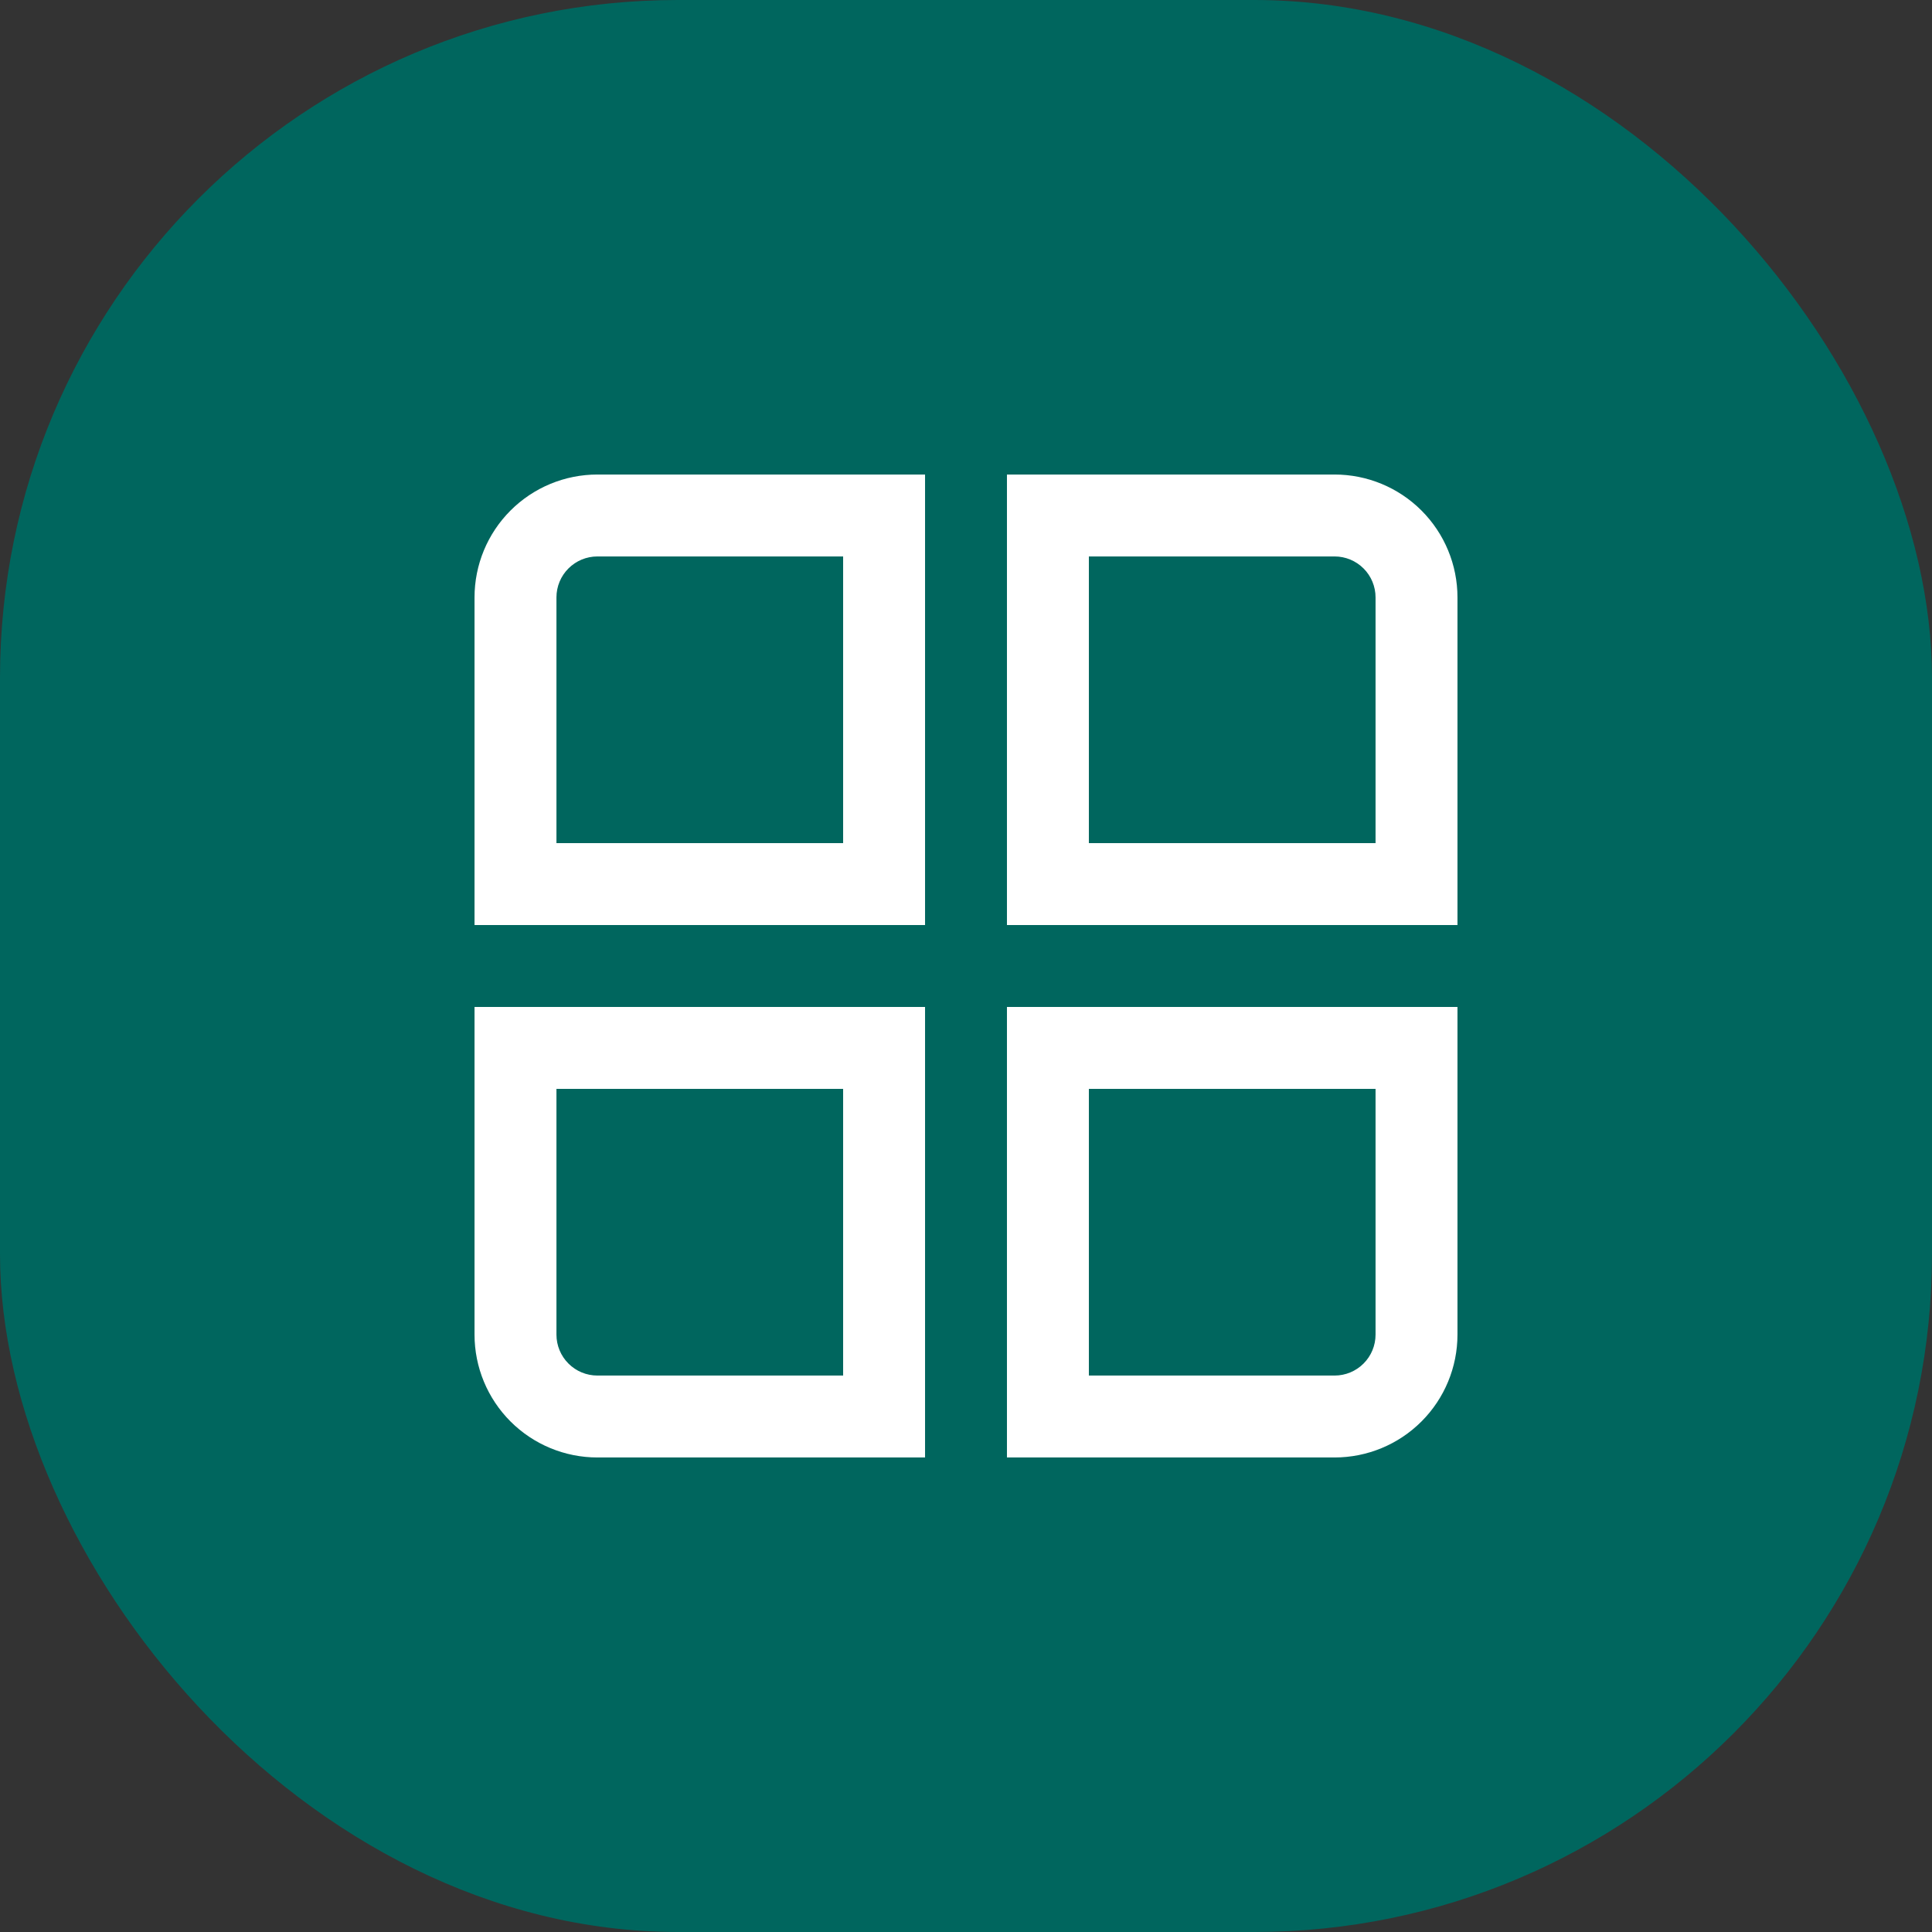 <svg width="57" height="57" viewBox="0 0 57 57" fill="none" xmlns="http://www.w3.org/2000/svg">
<rect x="0" y="0" width="57" height="57" fill="#333333" stroke="none"/>
<rect width="57" height="57" rx="20" fill="#00665E"/>
<g clip-path="url(#clip0_1598_1906)">
<path d="M27.292 27.292H14V17.625C14 16.664 14.382 15.742 15.062 15.062C15.742 14.382 16.664 14 17.625 14H27.292V27.292ZM16.417 24.875H24.875V16.417H17.625C17.305 16.417 16.997 16.544 16.771 16.771C16.544 16.997 16.417 17.305 16.417 17.625V24.875Z" fill="white"/>
<path d="M43 27.292H29.708V14H39.375C40.336 14 41.258 14.382 41.938 15.062C42.618 15.742 43 16.664 43 17.625V27.292ZM32.125 24.875H40.583V17.625C40.583 17.305 40.456 16.997 40.229 16.771C40.002 16.544 39.695 16.417 39.375 16.417H32.125V24.875Z" fill="white"/>
<path d="M27.292 43H17.625C16.664 43 15.742 42.618 15.062 41.938C14.382 41.258 14 40.336 14 39.375V29.708H27.292V43ZM16.417 32.125V39.375C16.417 39.695 16.544 40.003 16.771 40.229C16.997 40.456 17.305 40.583 17.625 40.583H24.875V32.125H16.417Z" fill="white"/>
<path d="M39.375 43H29.708V29.708H43V39.375C43 40.336 42.618 41.258 41.938 41.938C41.258 42.618 40.336 43 39.375 43ZM32.125 40.583H39.375C39.695 40.583 40.002 40.456 40.229 40.229C40.456 40.003 40.583 39.695 40.583 39.375V32.125H32.125V40.583Z" fill="white"/>
</g>
<defs>
<clipPath id="clip0_1598_1906">
<rect width="29" height="29" fill="white" transform="translate(14 14)"/>
</clipPath>
</defs>
</svg>
